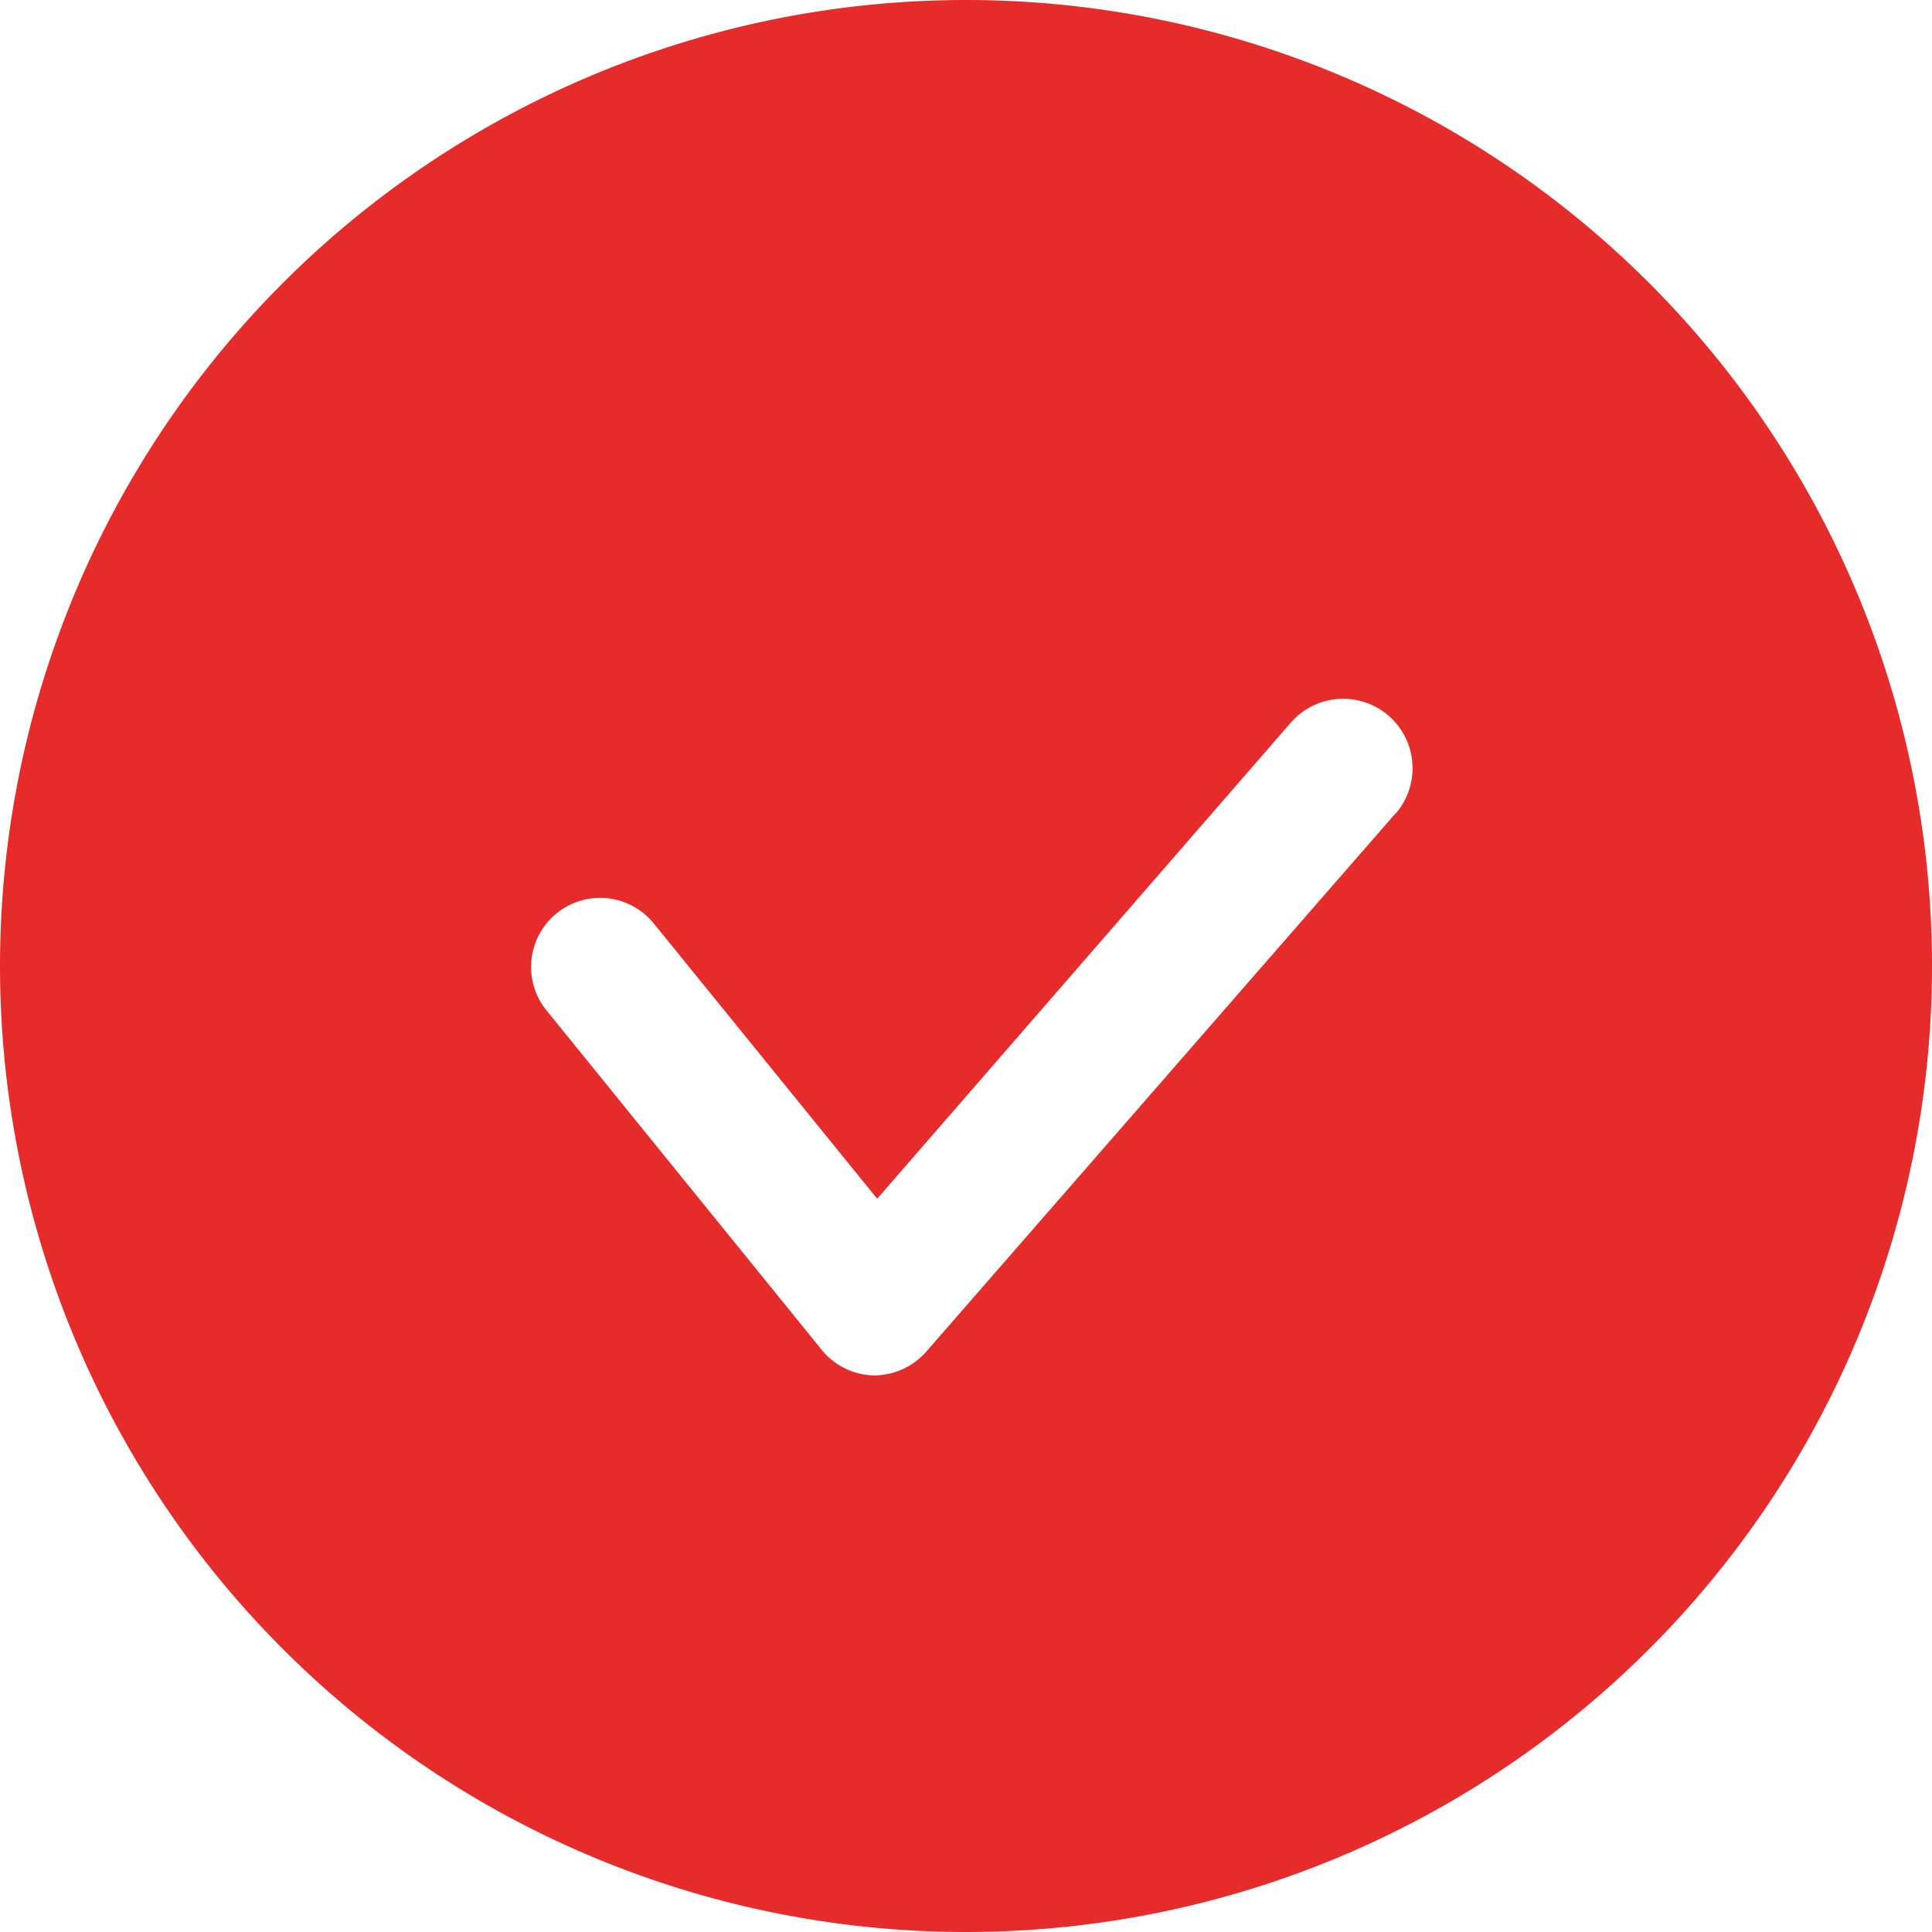 <svg id="home-pricing-check" xmlns="http://www.w3.org/2000/svg" width="35" height="35" viewBox="0 0 35 35">
  <defs>
    <style>
      .cls-1 {
        fill: #e62b2b;
      }
    </style>
  </defs>
  <path id="home-pricing-check-2" data-name="home-pricing-check" class="cls-1" d="M17.5,0A17.5,17.5,0,1,0,35,17.5,17.5,17.5,0,0,0,17.5,0Zm7.775,14.742-8.5,9.75a1.267,1.267,0,0,1-.942.425h0a1.25,1.25,0,0,1-.95-.467l-5-6.167a1.251,1.251,0,0,1,1.95-1.567l4.058,5,7.5-8.633a1.257,1.257,0,1,1,1.883,1.667Z"/>
</svg>
